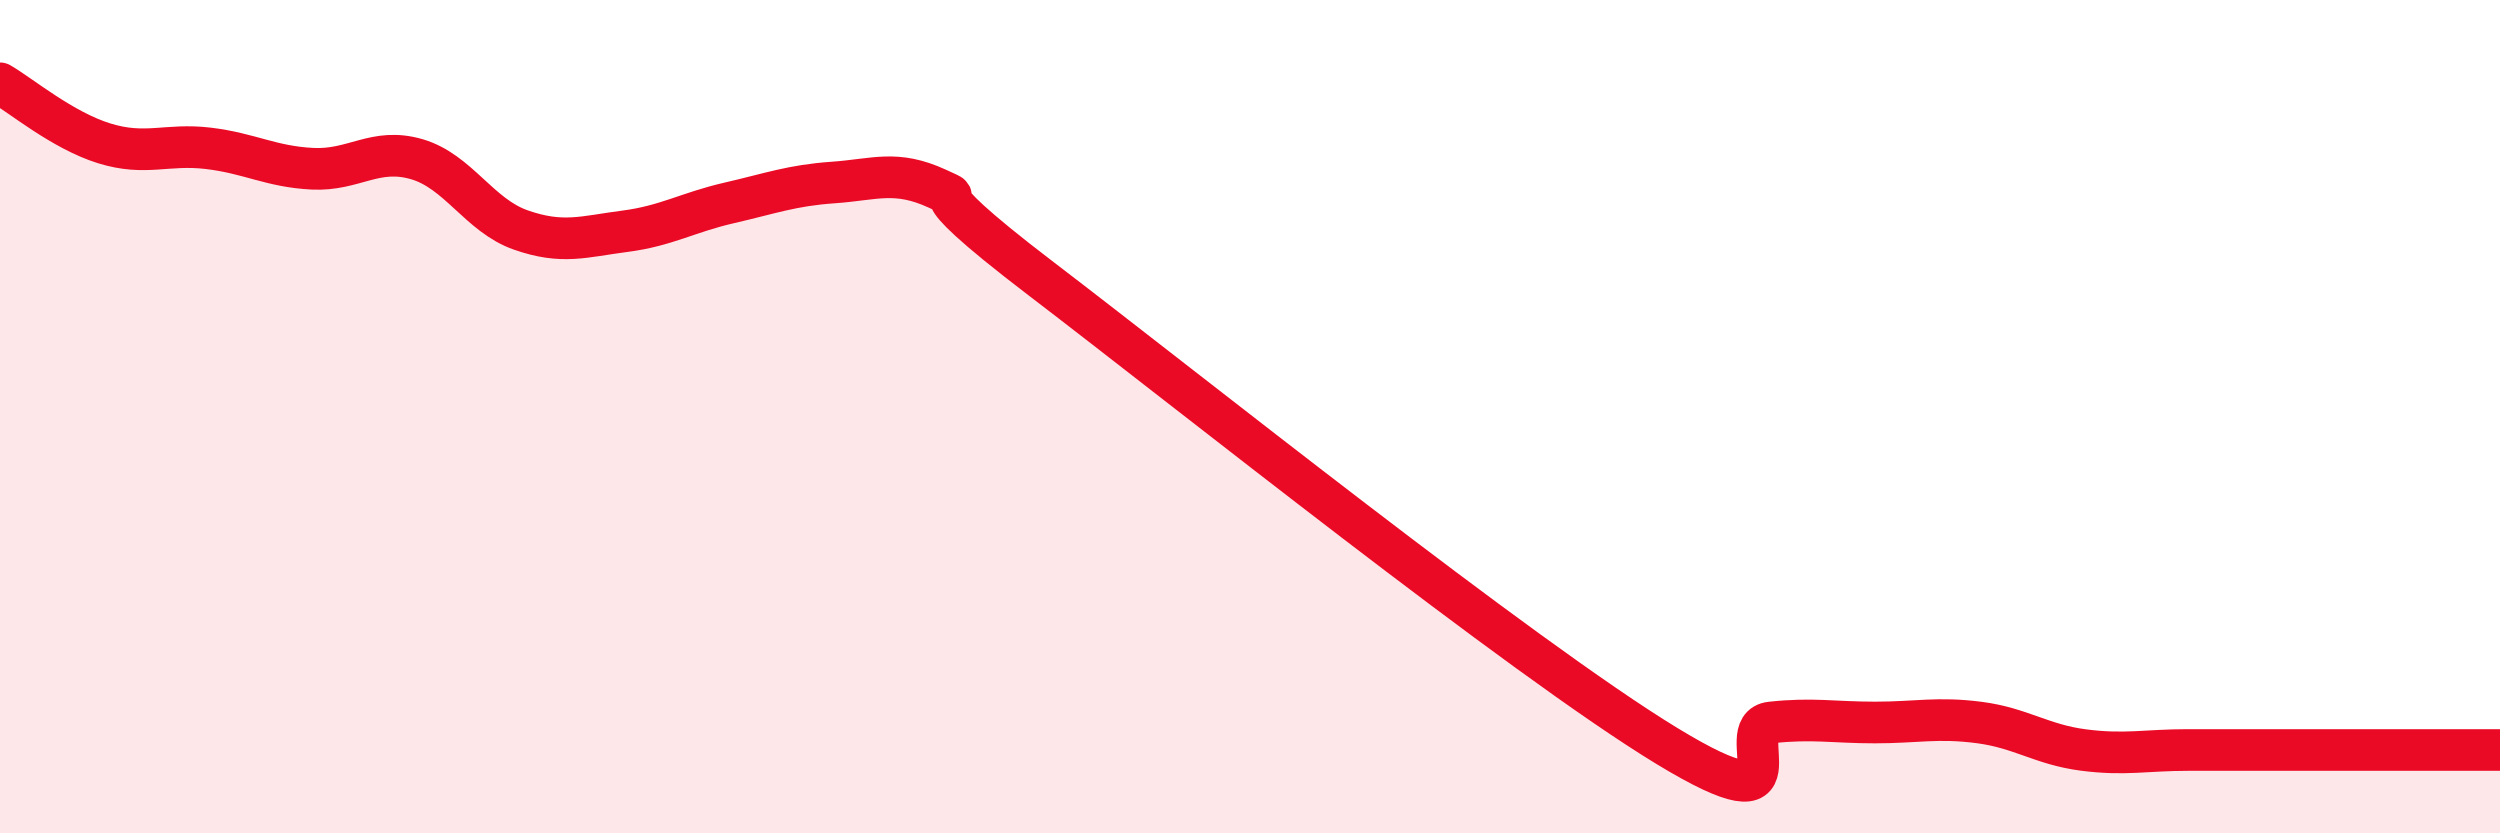 
    <svg width="60" height="20" viewBox="0 0 60 20" xmlns="http://www.w3.org/2000/svg">
      <path
        d="M 0,2 C 0.5,2.29 1.5,3.13 2.5,3.44 C 3.5,3.75 4,3.44 5,3.56 C 6,3.68 6.5,4 7.5,4.05 C 8.5,4.1 9,3.53 10,3.82 C 11,4.11 11.5,5.17 12.5,5.52 C 13.5,5.87 14,5.68 15,5.55 C 16,5.42 16.5,5.1 17.5,4.87 C 18.5,4.64 19,4.45 20,4.38 C 21,4.31 21.5,4.07 22.5,4.53 C 23.5,4.99 21.5,4.03 25,6.7 C 28.5,9.37 36.5,15.77 40,17.9 C 43.5,20.03 41.5,17.45 42.5,17.34 C 43.5,17.23 44,17.34 45,17.34 C 46,17.34 46.5,17.21 47.5,17.34 C 48.5,17.47 49,17.87 50,18 C 51,18.13 51.5,18 52.5,18 C 53.5,18 53.5,18 55,18 C 56.5,18 59,18 60,18L60 20L0 20Z"
        fill="#EB0A25"
        opacity="0.1"
        stroke-linecap="round"
        stroke-linejoin="round"
      />
      <path
        d="M 0,2 C 0.5,2.29 1.5,3.13 2.5,3.44 C 3.5,3.75 4,3.44 5,3.56 C 6,3.68 6.5,4 7.5,4.05 C 8.5,4.1 9,3.53 10,3.82 C 11,4.11 11.5,5.17 12.5,5.52 C 13.5,5.87 14,5.68 15,5.55 C 16,5.42 16.5,5.1 17.5,4.87 C 18.5,4.64 19,4.45 20,4.38 C 21,4.31 21.5,4.07 22.5,4.53 C 23.5,4.99 21.5,4.03 25,6.7 C 28.5,9.37 36.5,15.77 40,17.9 C 43.5,20.03 41.5,17.45 42.5,17.34 C 43.5,17.23 44,17.34 45,17.34 C 46,17.34 46.5,17.21 47.5,17.34 C 48.5,17.47 49,17.87 50,18 C 51,18.13 51.5,18 52.5,18 C 53.5,18 53.5,18 55,18 C 56.5,18 59,18 60,18"
        stroke="#EB0A25"
        stroke-width="1"
        fill="none"
        stroke-linecap="round"
        stroke-linejoin="round"
      />
    </svg>
  